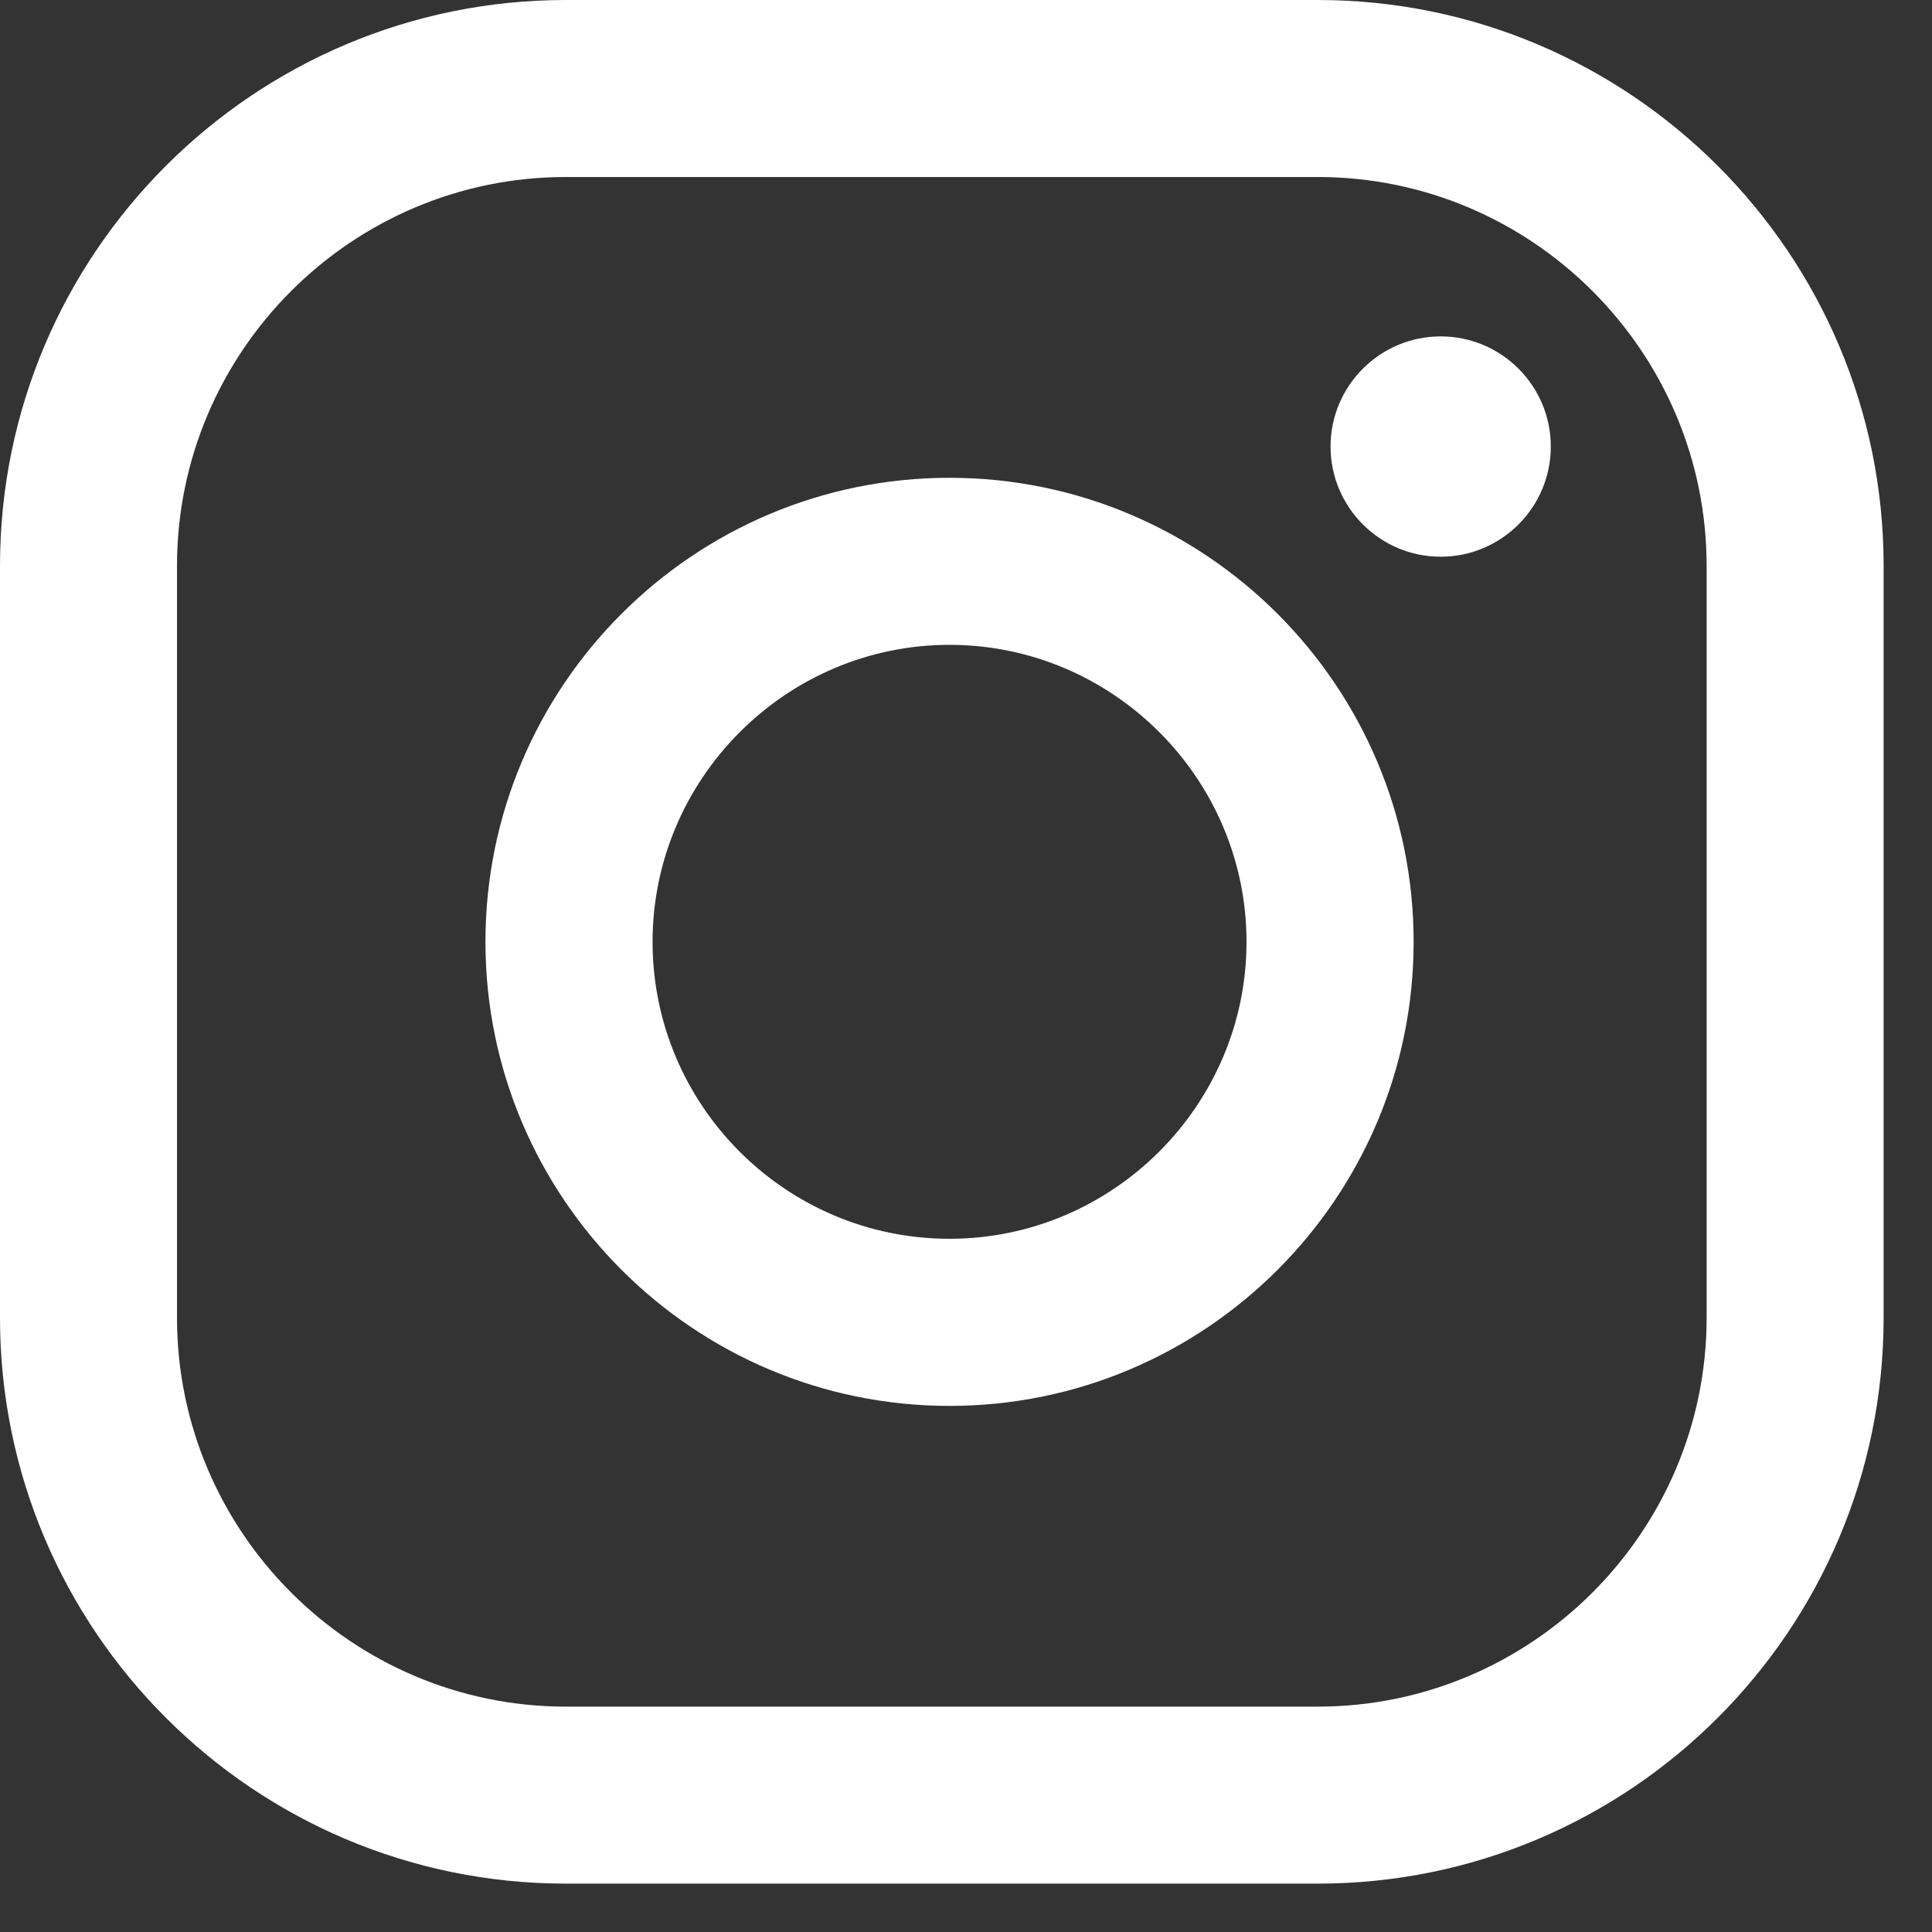 <svg width="26" height="26" viewBox="0 0 26 26" fill="none" xmlns="http://www.w3.org/2000/svg">
<rect x="0" y="0" width="26" height="26" fill="#333333" stroke="none"/>
<path d="M19.388 4.527C18.571 4.527 17.906 5.192 17.906 6.009C17.906 6.827 18.571 7.492 19.388 7.492C20.206 7.492 20.87 6.827 20.87 6.009C20.87 5.192 20.206 4.527 19.388 4.527Z" fill="white"/>
<path d="M12.778 6.43C9.334 6.43 6.533 9.23 6.533 12.675C6.533 16.119 9.334 18.92 12.778 18.92C16.223 18.92 19.024 16.119 19.024 12.675C19.024 9.23 16.223 6.43 12.778 6.43ZM12.778 16.671C10.571 16.671 8.782 14.873 8.782 12.675C8.782 10.477 10.581 8.678 12.778 8.678C14.976 8.678 16.775 10.477 16.775 12.675C16.775 14.873 14.976 16.671 12.778 16.671Z" fill="white"/>
<path d="M17.734 25.349H7.615C3.414 25.349 0 21.935 0 17.734V7.615C0 3.414 3.414 0 7.615 0H17.734C21.935 0 25.349 3.414 25.349 7.615V17.734C25.349 21.935 21.935 25.349 17.734 25.349ZM7.615 2.382C4.732 2.382 2.382 4.732 2.382 7.615V17.734C2.382 20.616 4.732 22.967 7.615 22.967H17.734C20.616 22.967 22.967 20.616 22.967 17.734V7.615C22.967 4.732 20.616 2.382 17.734 2.382H7.615Z" fill="white"/>
</svg>
